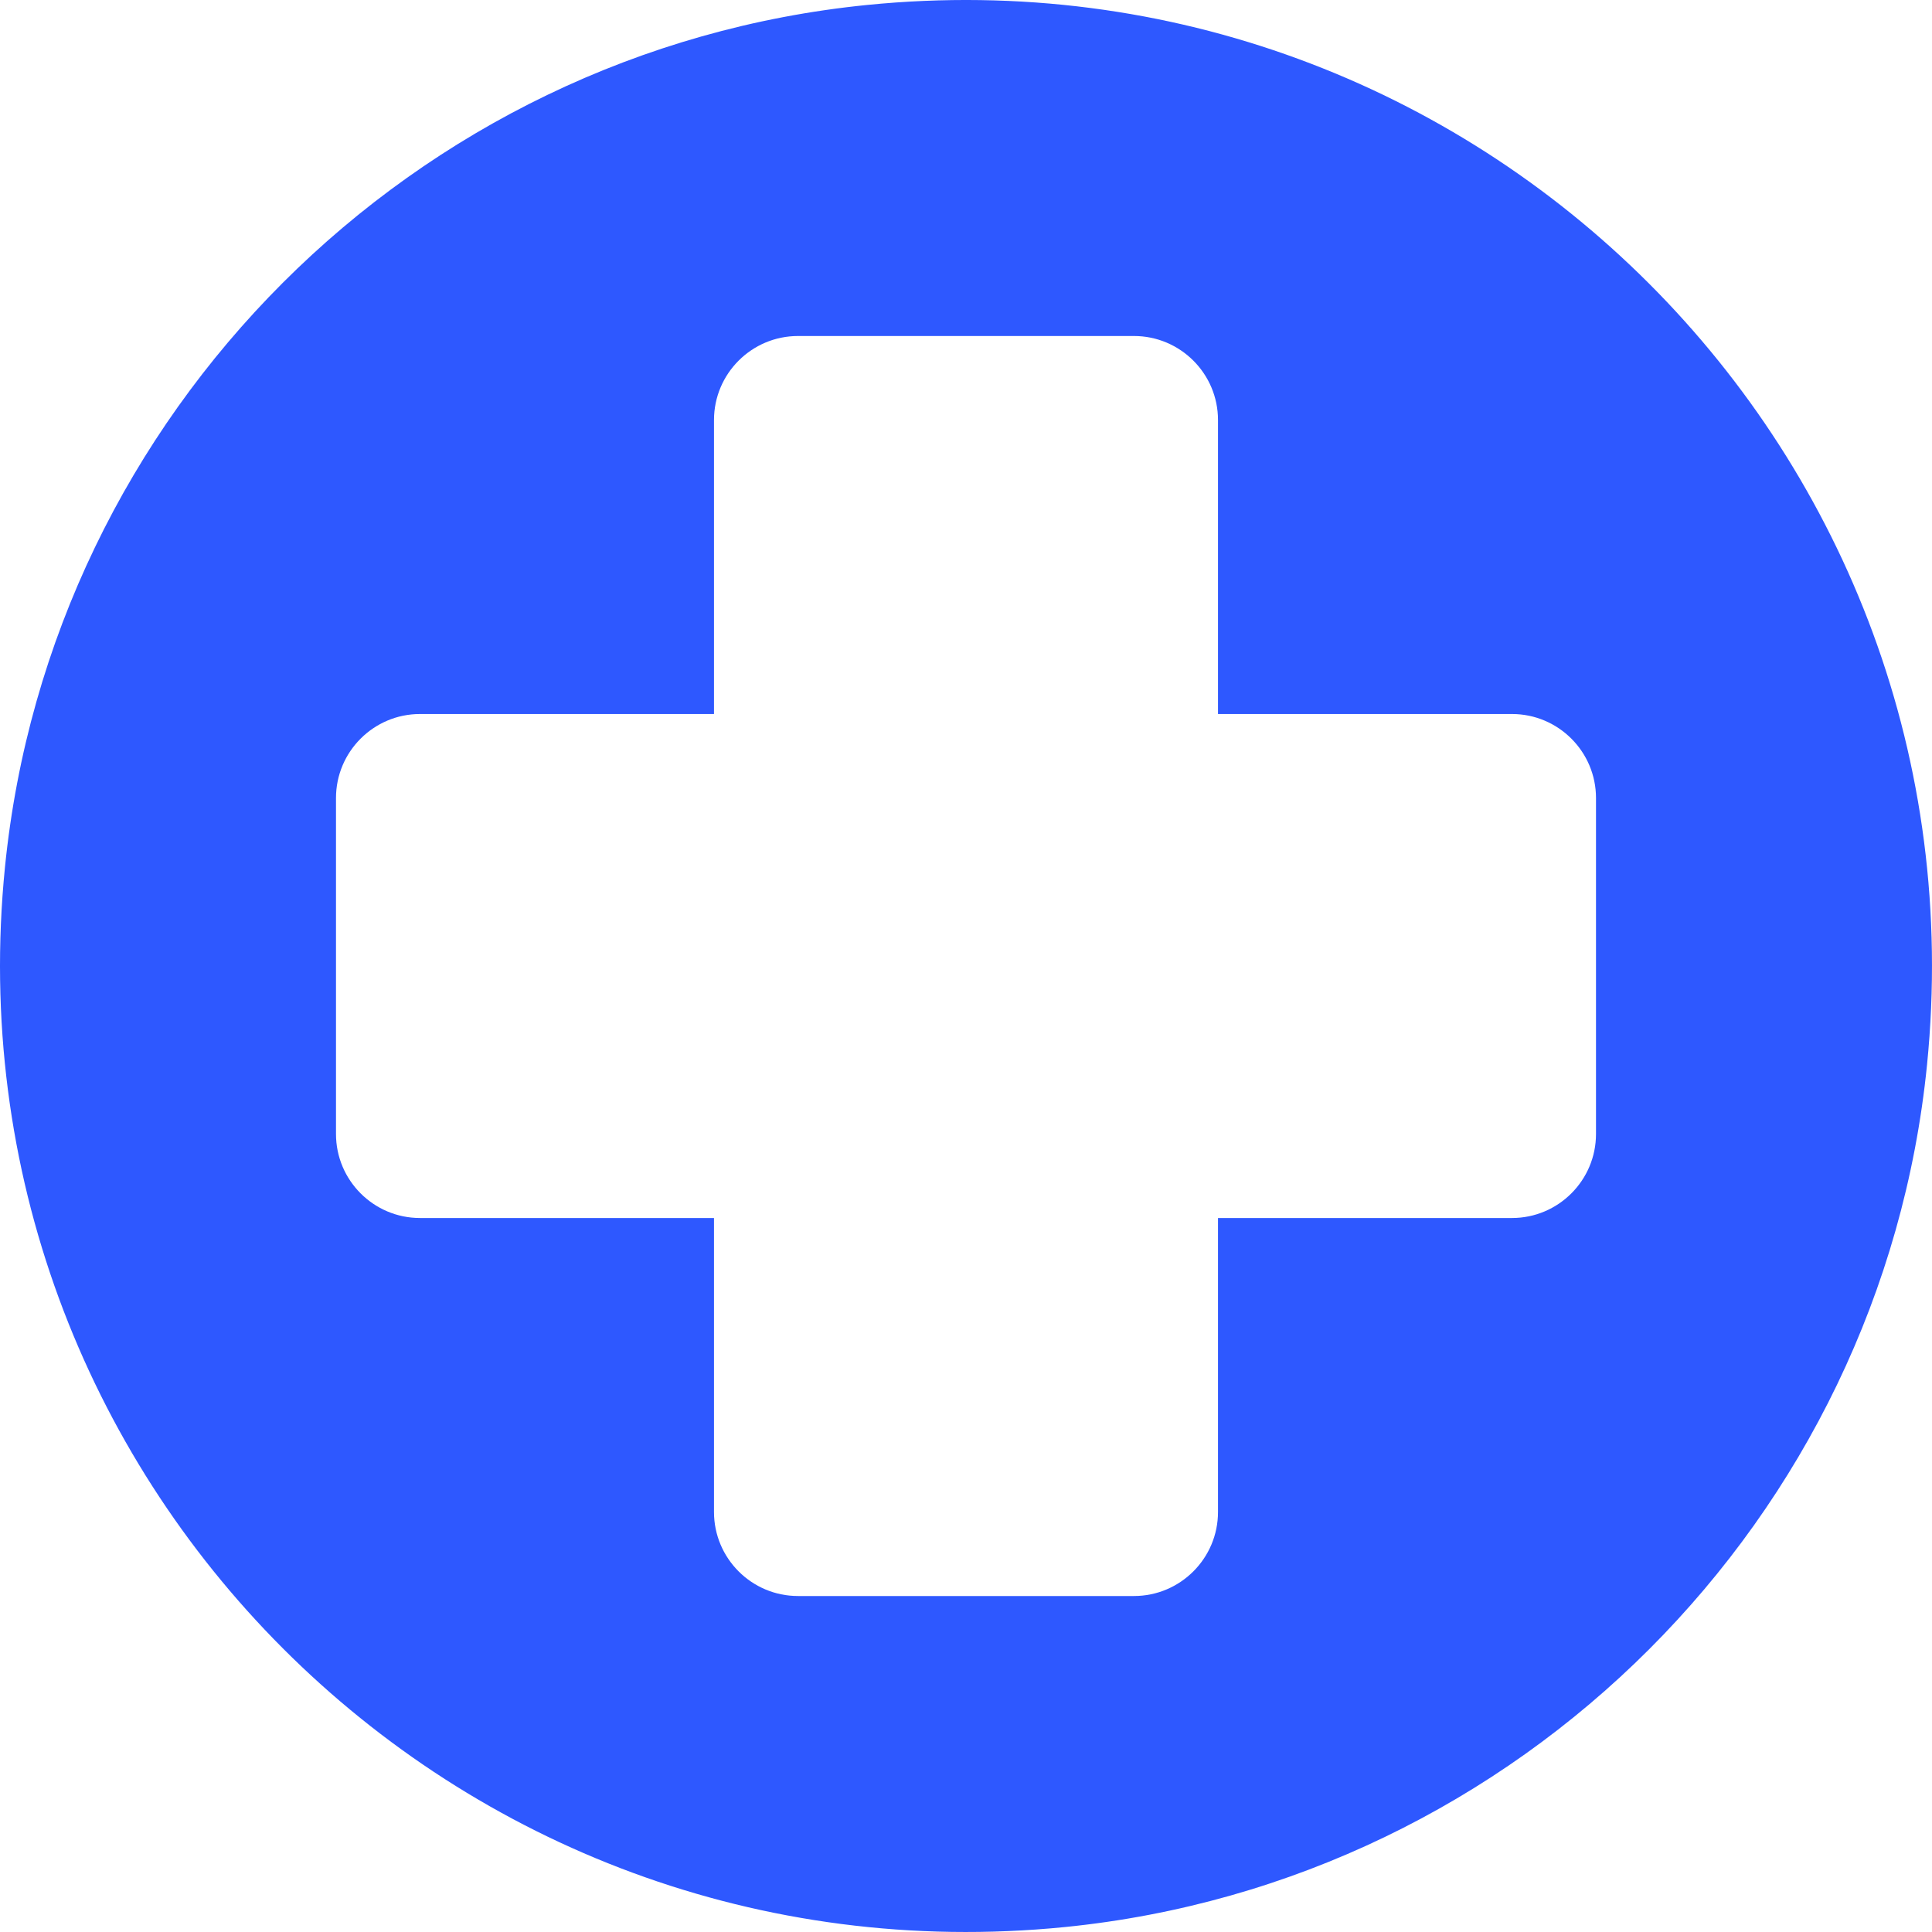 <?xml version="1.0" encoding="UTF-8"?> <svg xmlns="http://www.w3.org/2000/svg" xmlns:xlink="http://www.w3.org/1999/xlink" version="1.1" id="Layer_1" x="0px" y="0px" viewBox="0 0 512.001 512.001" style="enable-background:new 0 0 512.001 512.001;" xml:space="preserve"><g><g><path d="M229.836,1.31C109.454,13.344,13.346,109.458,1.313,229.84c-16.139,161.353,118.902,296.989,280.849,280.855 c120.381-12.033,216.491-108.147,228.524-228.528C526.868,120.387,391.312-14.83,229.836,1.31z M422.957,300.525 c0,12.277-9.99,22.261-22.261,22.261h-77.914V400.7c0,12.277-9.99,22.261-22.261,22.261h-89.044 c-12.271,0-22.261-9.984-22.261-22.261v-77.914h-77.914c-12.271,0-22.261-9.984-22.261-22.261v-89.044 c0-12.277,9.99-22.261,22.261-22.261h77.914v-77.914c0-12.277,9.99-22.261,22.261-22.261h89.044 c12.271,0,22.261,9.984,22.261,22.261v77.914h77.914c12.271,0,22.261,9.984,22.261,22.261V300.525z" fill="#000000" style="fill: rgb(46, 88, 255);"></path></g></g></svg> 